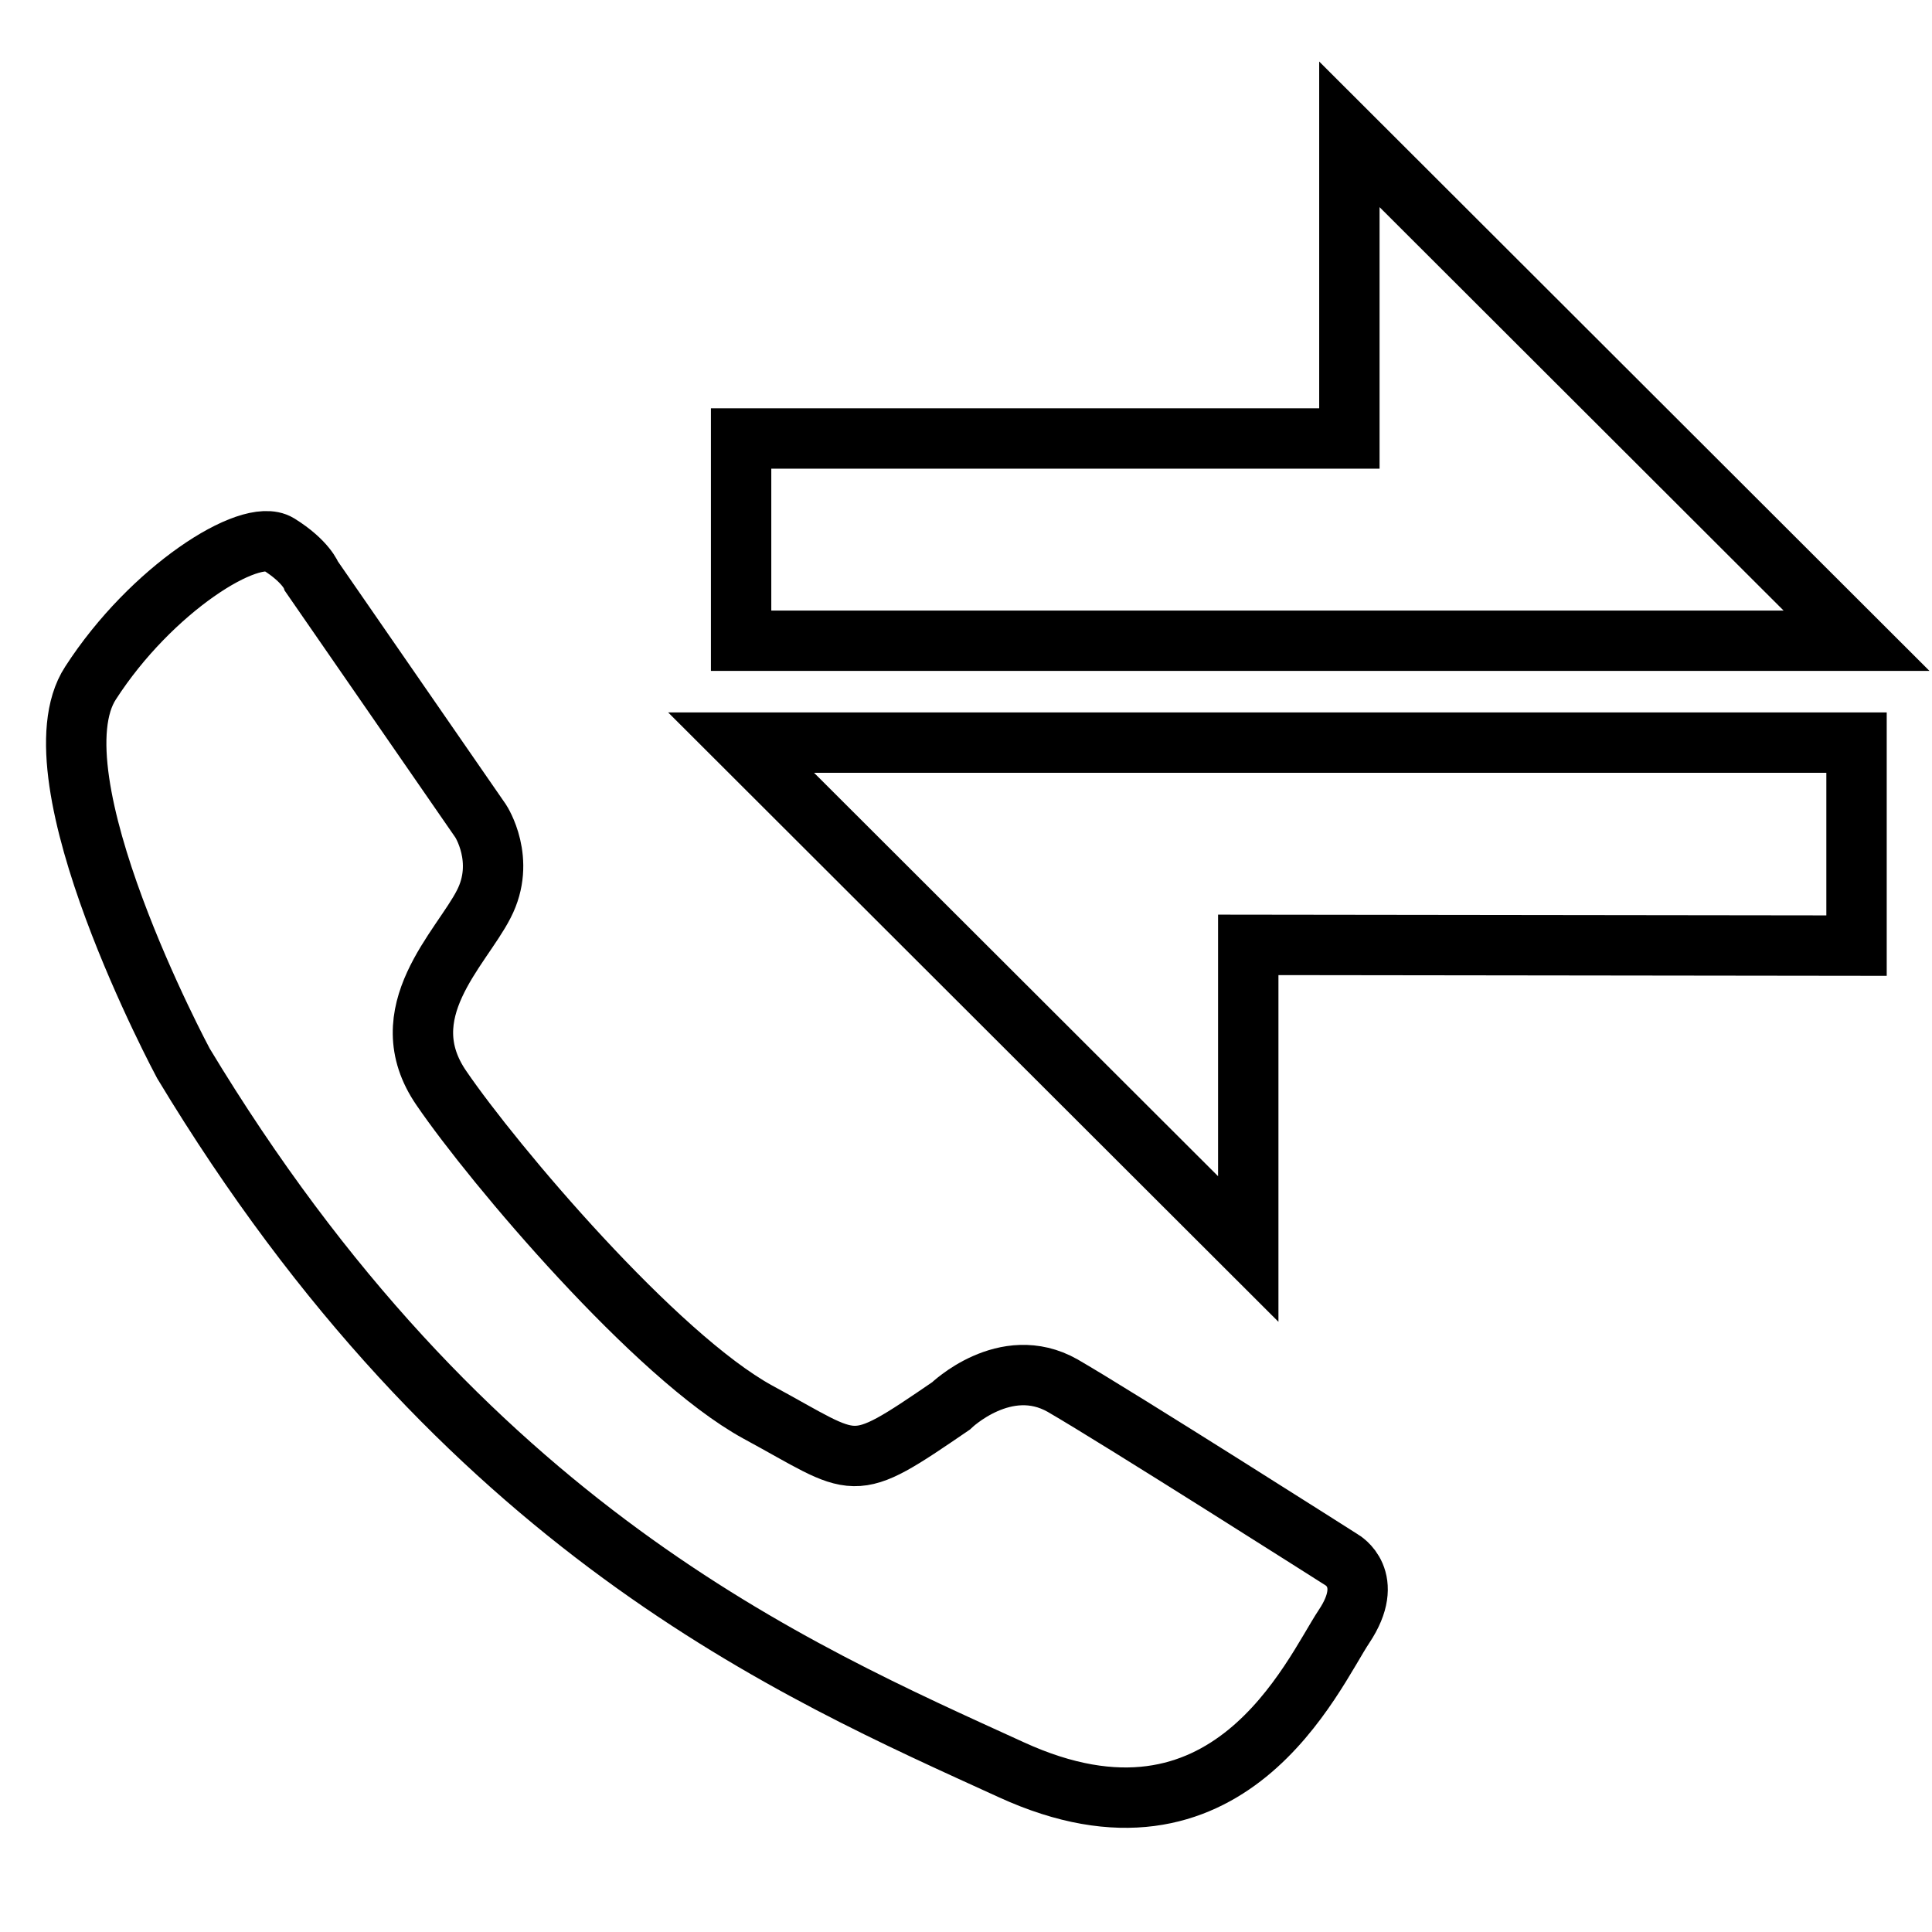 <?xml version="1.0" encoding="utf-8"?>
<!-- Svg Vector Icons : http://www.onlinewebfonts.com/icon -->
<!DOCTYPE svg PUBLIC "-//W3C//DTD SVG 1.1//EN" "http://www.w3.org/Graphics/SVG/1.1/DTD/svg11.dtd">
<svg version="1.1" xmlns="http://www.w3.org/2000/svg" xmlns:xlink="http://www.w3.org/1999/xlink" x="0px" y="0px" viewBox="0 0 256 256" enable-background="new 0 0 256 256" xml:space="preserve">
<g> <path stroke-width="8" fill-opacity="0" stroke="#000000"  d="M165.4,125.2v40.3L98.2,98.4H246v26.9L165.4,125.2L165.4,125.2z M98.2,58.1h80.6V17.8L246,84.9H98.2V58.1z  M100.4,187.1c13.5,7.3,12,8.5,25.6-0.8c0,0,7.2-7,14.8-2.7c7.6,4.4,37,23.1,37,23.1s4.5,2.5,0.3,8.8s-15.3,32.2-44.1,19 c-28.9-13.2-72.5-31.9-109.7-93.6c0,0-20.4-38-12.3-50.4C20,78.1,33.1,69.8,36.9,72.1c3.7,2.3,4.4,4.3,4.4,4.3l22.4,32.4 c0,0,3.4,5.2,0.4,11c-3,5.9-12.5,14.4-5.6,24.4C65.4,154.3,86.9,179.7,100.4,187.1z"/></g>
</svg>